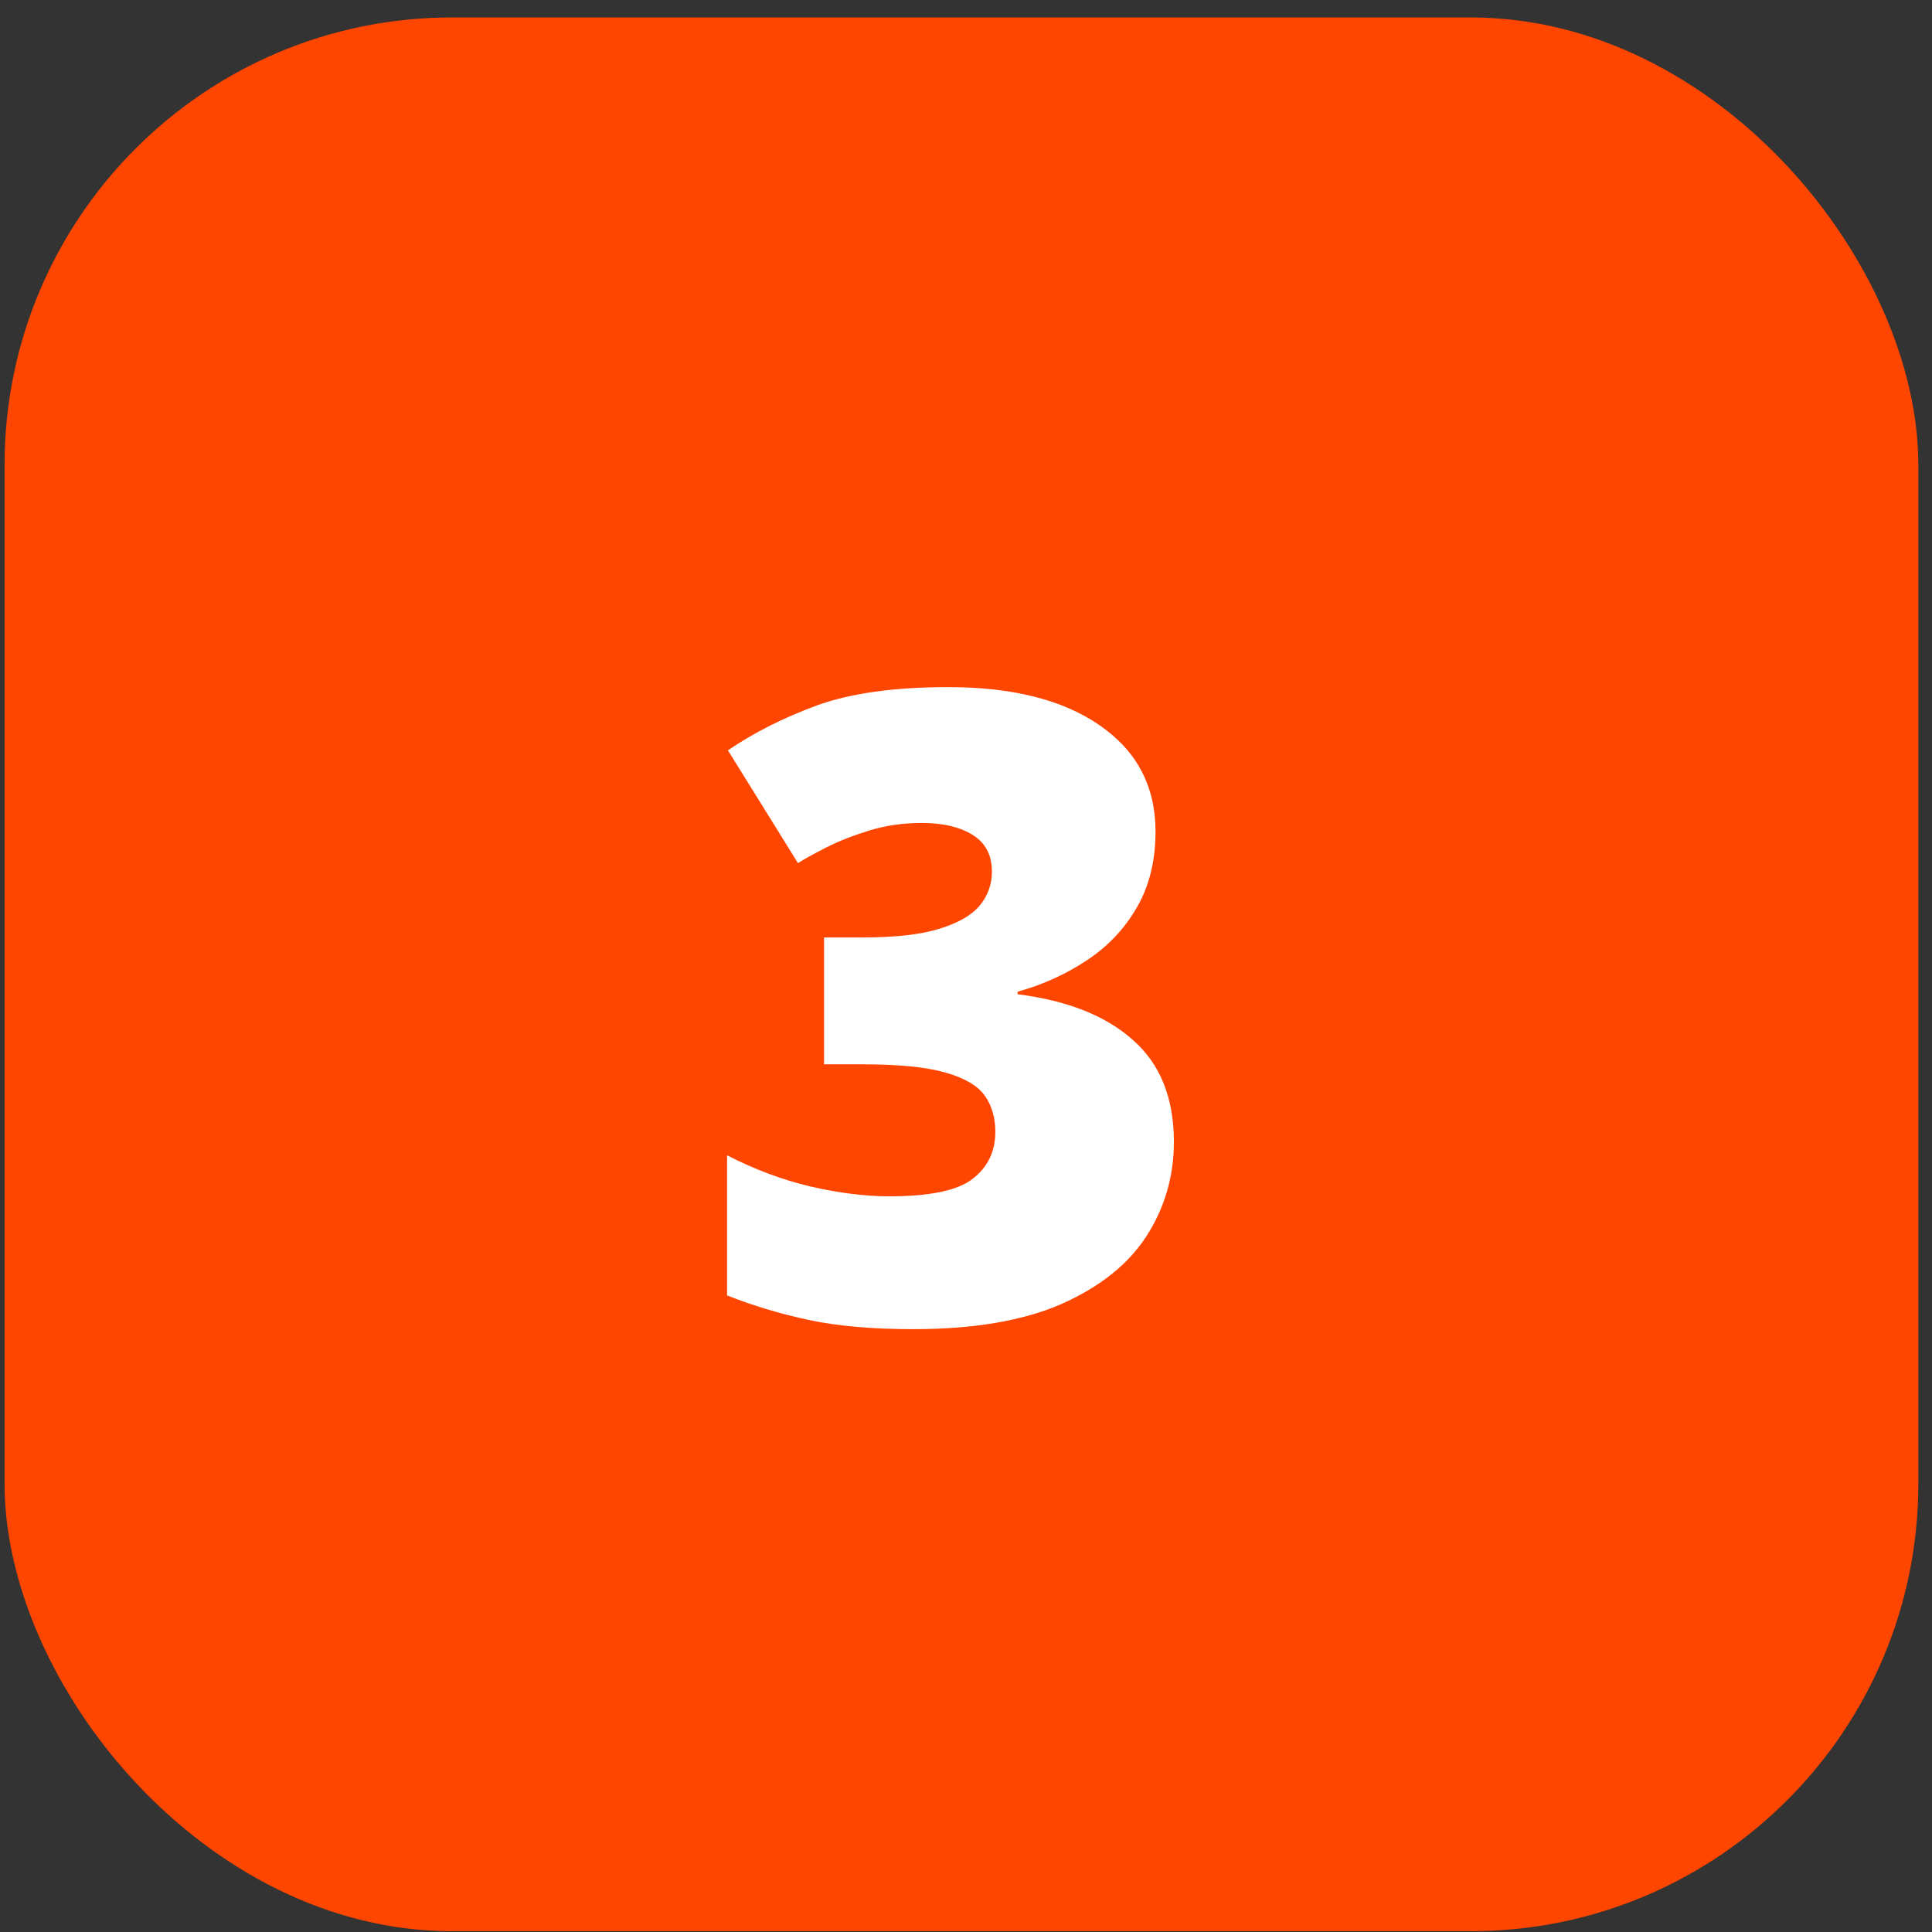 <svg xmlns="http://www.w3.org/2000/svg" width="106" height="106" viewBox="0 0 106 106" fill="none"><rect x="0" y="0" width="106" height="106" fill="#333333" stroke="none"/><rect x="0.25" y="0.957" width="105" height="105" rx="24.554" fill="#FF4600"></rect><path d="M63.398 45.621C63.398 47.246 63.047 48.652 62.344 49.839C61.656 51.011 60.734 51.972 59.578 52.722C58.438 53.472 57.188 54.035 55.828 54.41V54.55C58.562 54.894 60.672 55.73 62.156 57.058C63.656 58.371 64.406 60.238 64.406 62.66C64.406 64.535 63.906 66.253 62.906 67.816C61.906 69.363 60.352 70.605 58.242 71.543C56.133 72.464 53.422 72.925 50.109 72.925C47.891 72.925 46 72.761 44.438 72.433C42.875 72.105 41.359 71.652 39.891 71.074V63.386C41.375 64.152 42.898 64.722 44.461 65.097C46.039 65.457 47.477 65.636 48.773 65.636C51.023 65.636 52.555 65.316 53.367 64.675C54.195 64.035 54.609 63.175 54.609 62.097C54.609 61.316 54.414 60.652 54.023 60.105C53.633 59.558 52.906 59.136 51.844 58.839C50.797 58.542 49.289 58.394 47.32 58.394H45.211V51.433H47.367C49.117 51.433 50.5 51.277 51.516 50.964C52.547 50.652 53.289 50.23 53.742 49.699C54.195 49.152 54.422 48.527 54.422 47.824C54.422 46.917 54.07 46.246 53.367 45.808C52.664 45.371 51.734 45.152 50.578 45.152C49.547 45.152 48.578 45.292 47.672 45.574C46.766 45.855 45.977 46.167 45.305 46.511C44.633 46.855 44.125 47.136 43.781 47.355L39.938 41.167C41.359 40.199 42.984 39.378 44.812 38.706C46.656 38.035 49.062 37.699 52.031 37.699C55.562 37.699 58.336 38.402 60.352 39.808C62.383 41.214 63.398 43.152 63.398 45.621Z" fill="white"></path></svg>